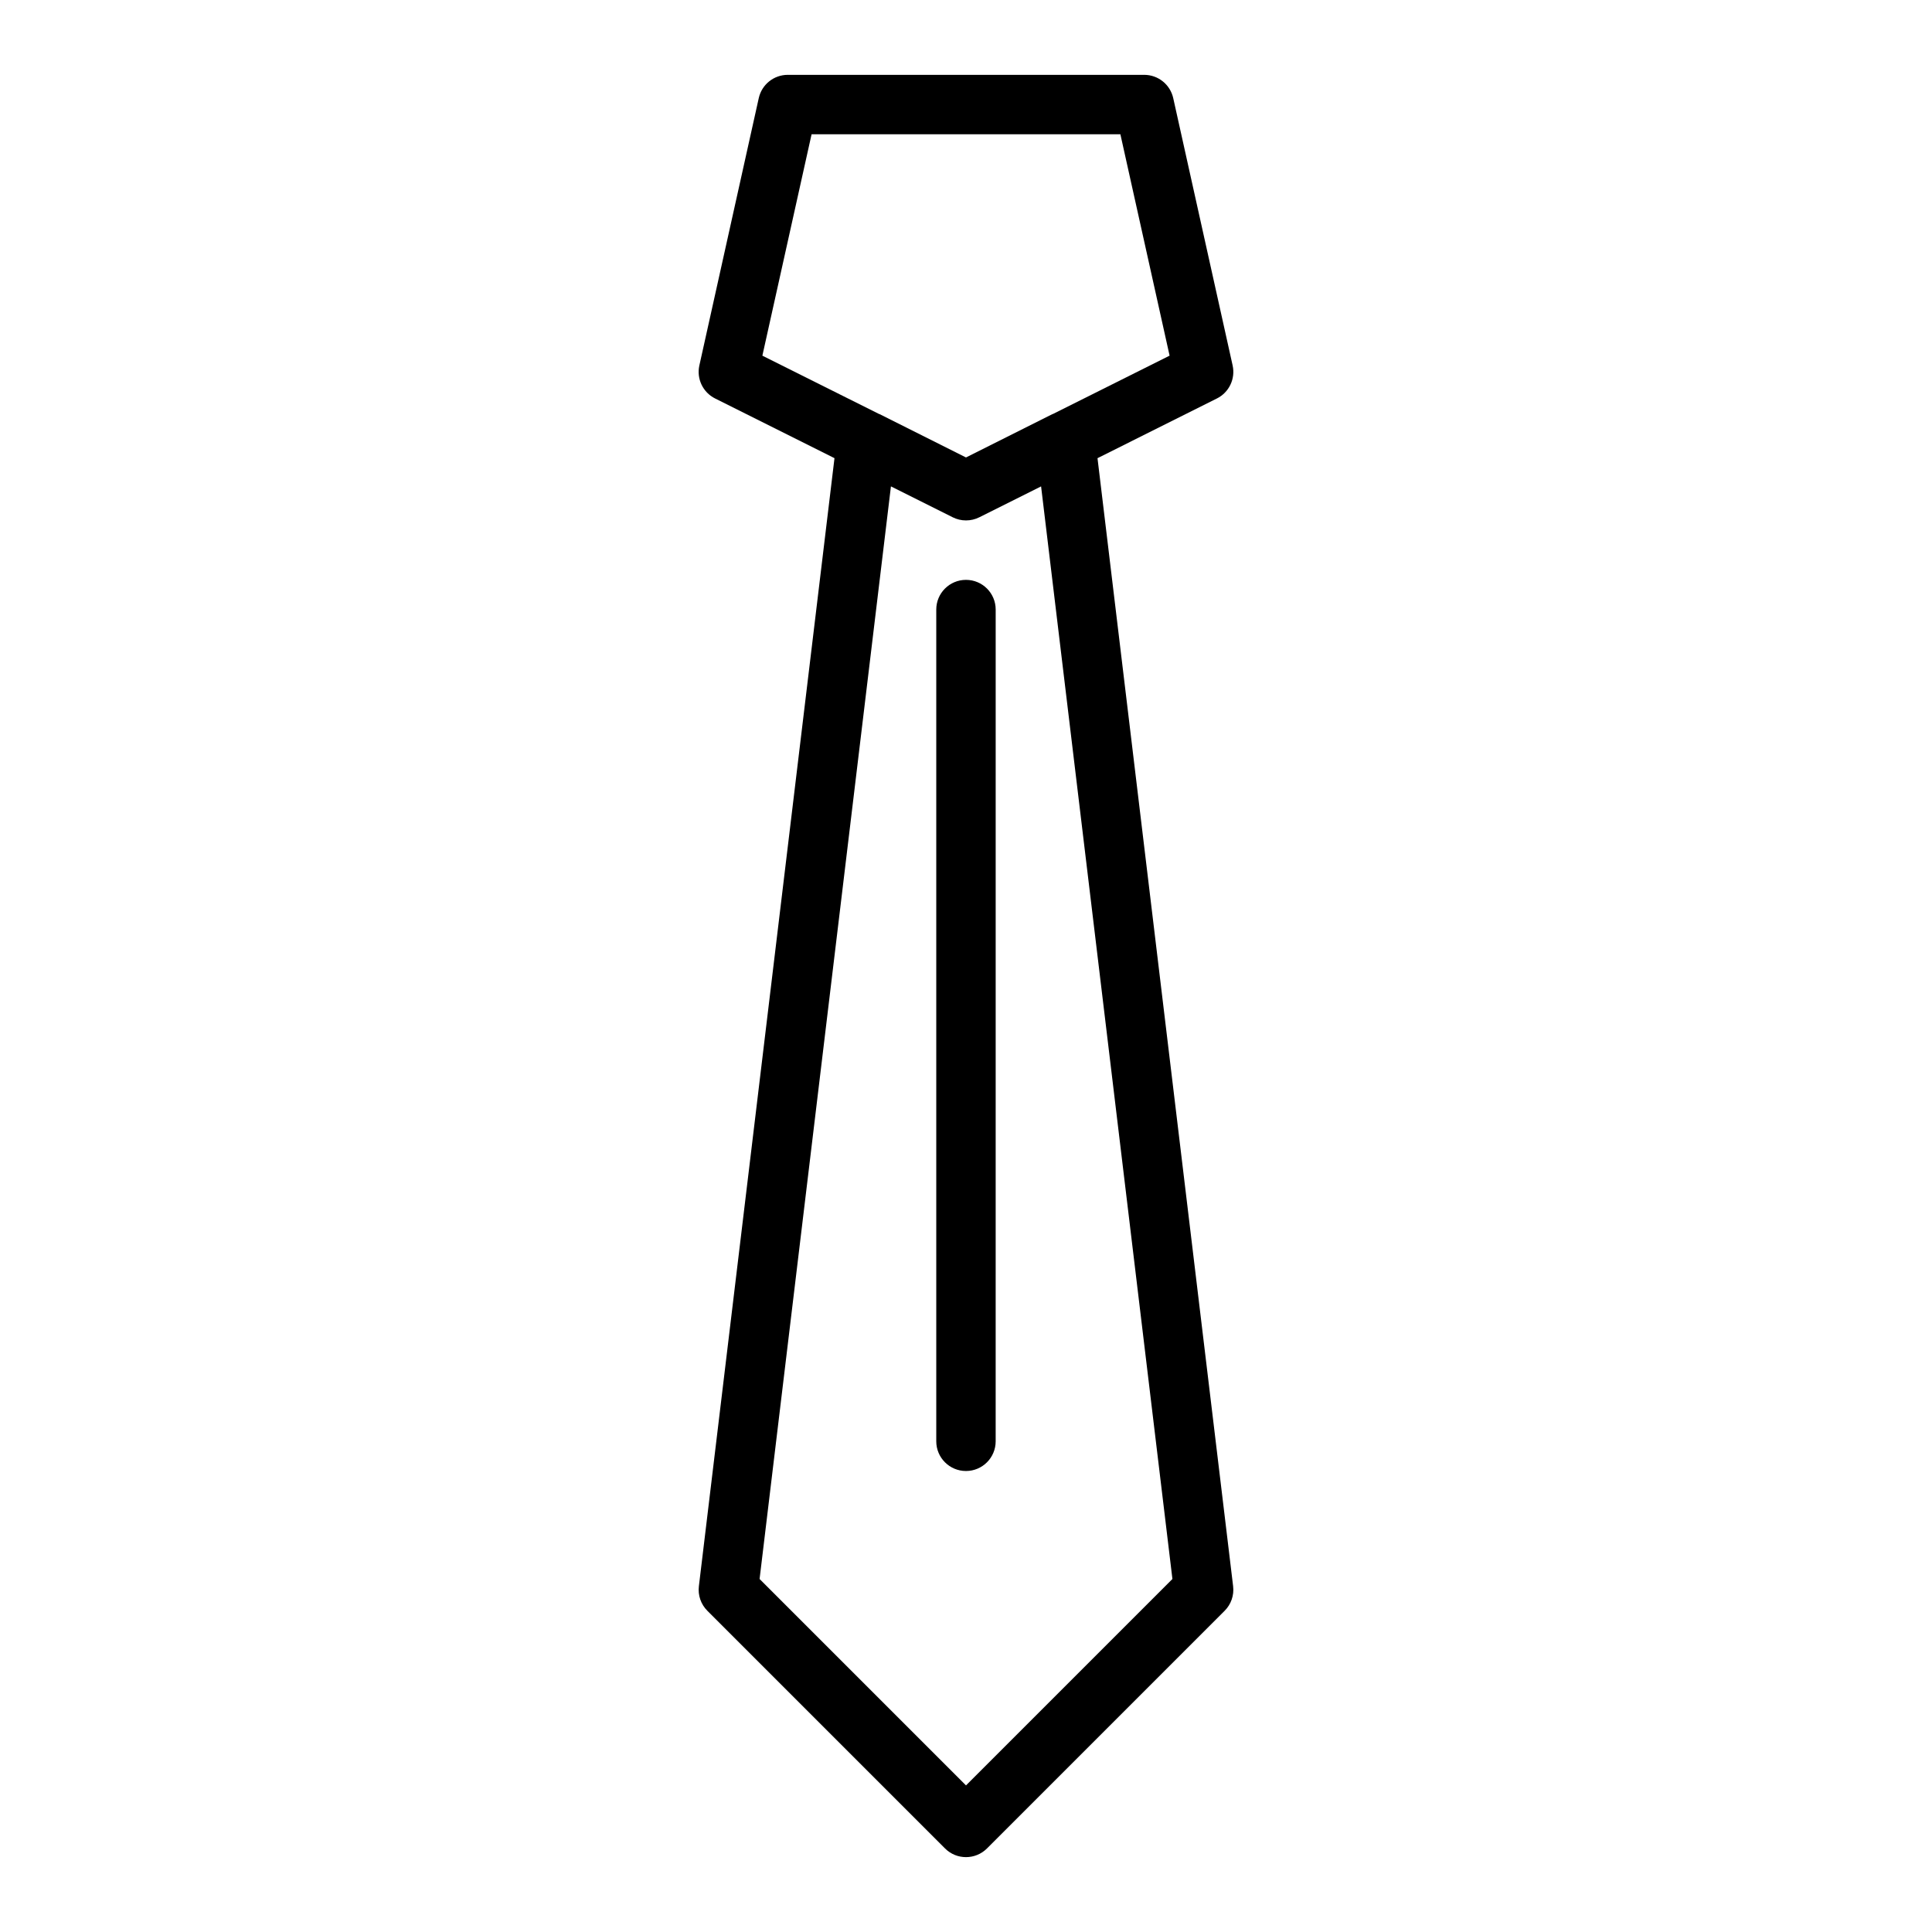 <?xml version="1.0" encoding="UTF-8"?>
<!-- Uploaded to: SVG Repo, www.svgrepo.com, Generator: SVG Repo Mixer Tools -->
<svg fill="#000000" width="800px" height="800px" version="1.1" viewBox="144 144 512 512" xmlns="http://www.w3.org/2000/svg">
 <g>
  <path d="m470.66 240.85-15.742-70.848c-0.805-3.602-3.996-6.168-7.688-6.168h-94.465c-3.691 0-6.883 2.562-7.684 6.164l-15.742 70.848c-0.785 3.527 0.934 7.137 4.172 8.754l31.637 15.82-35.938 298.95c-0.289 2.398 0.539 4.797 2.25 6.504l62.977 62.977c1.531 1.539 3.547 2.309 5.562 2.309s4.027-0.77 5.566-2.305l62.977-62.977c1.711-1.707 2.535-4.106 2.25-6.504l-35.941-298.95 31.637-15.82c3.234-1.613 4.953-5.223 4.172-8.75zm-15.957 321.6-54.703 54.703-54.703-54.703 34.809-289.55 16.367 8.184c2.223 1.113 4.836 1.113 7.059 0l16.367-8.184zm-31.598-308.77c-0.086 0.039-0.18 0.051-0.262 0.094l-22.844 11.457-22.844-11.457c-0.086-0.043-0.176-0.055-0.262-0.094l-30.855-15.426 13.043-58.68h81.832l13.043 58.68z"/>
  <path d="m392.12 305.54v220.42c0 4.348 3.523 7.871 7.871 7.871s7.871-3.523 7.871-7.871l0.004-220.42c0-4.348-3.523-7.871-7.871-7.871s-7.875 3.523-7.875 7.871z"/>
 </g>
</svg>
